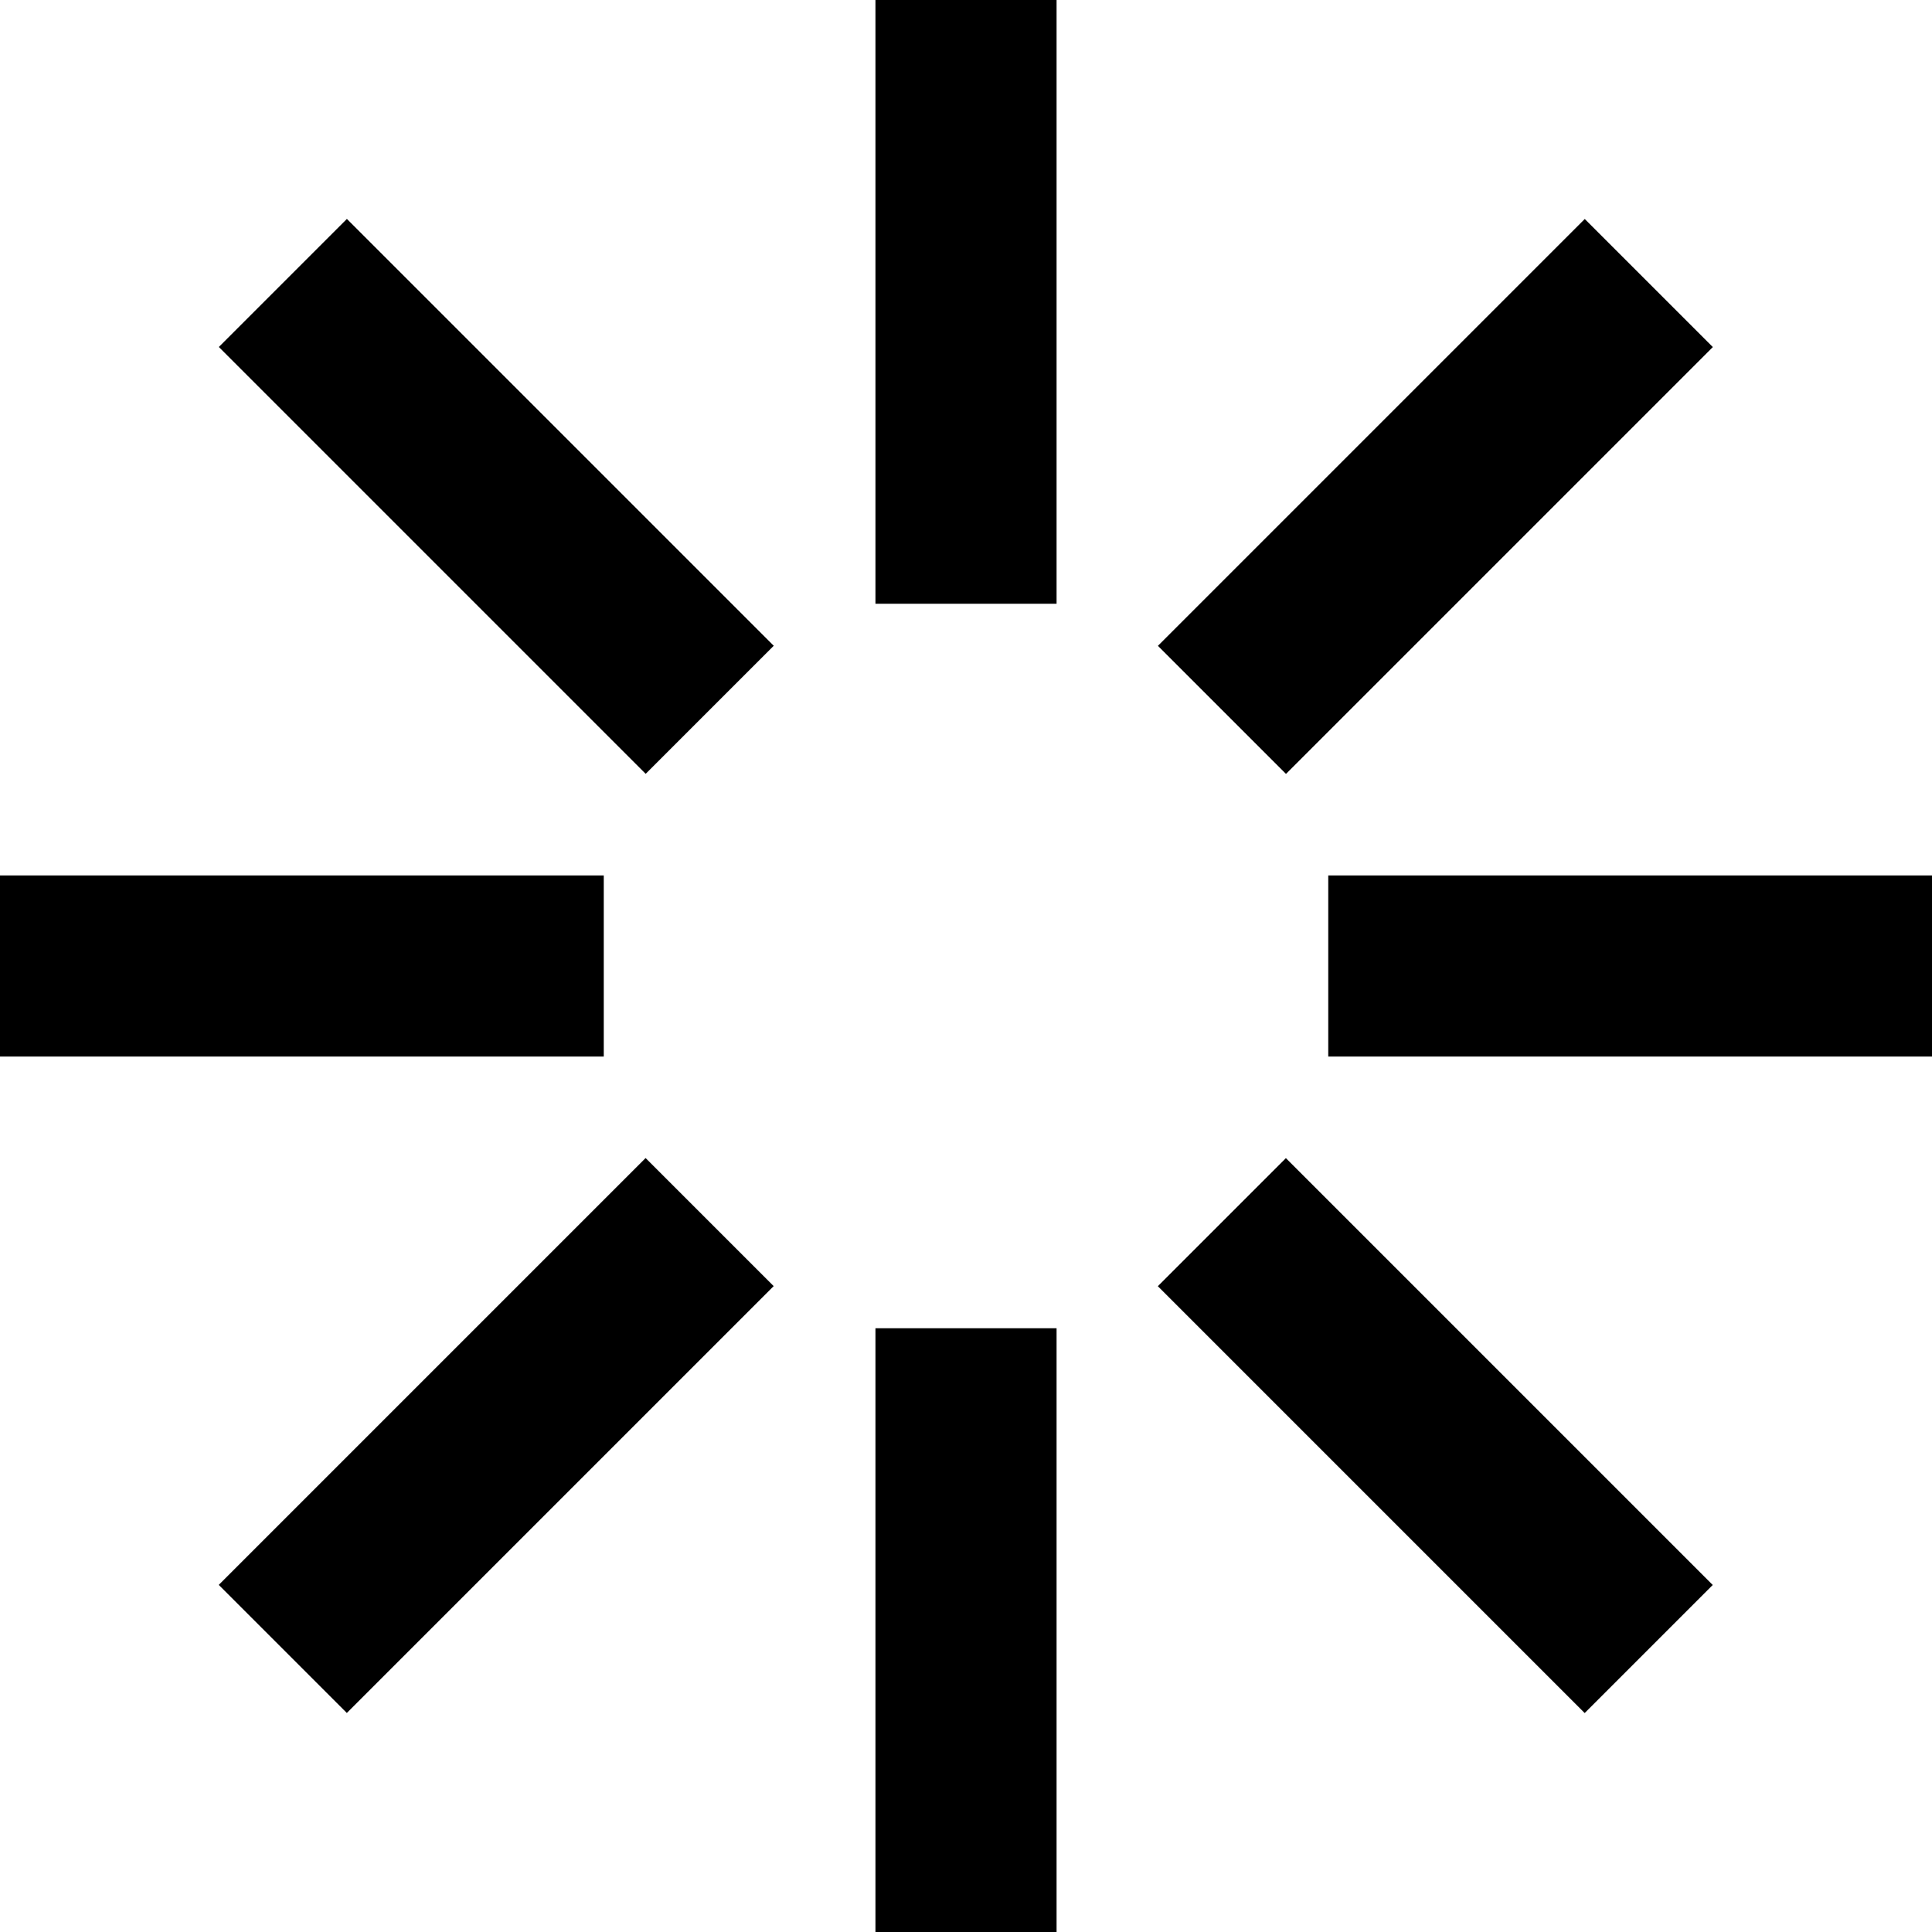 <?xml version="1.0" encoding="iso-8859-1"?>
<!-- Uploaded to: SVG Repo, www.svgrepo.com, Generator: SVG Repo Mixer Tools -->
<svg fill="#000000" version="1.1" id="Layer_1" xmlns="http://www.w3.org/2000/svg" xmlns:xlink="http://www.w3.org/1999/xlink" 
	 viewBox="0 0 512 512" xml:space="preserve">
<g>
	<g>
		<rect x="232" width="48" height="160"/>
	</g>
</g>
<g>
	<g>
		<rect x="107.552" y="51.546" transform="matrix(0.707 -0.707 0.707 0.707 -54.486 131.55)" width="48" height="159.998"/>
	</g>
</g>
<g>
	<g>
		<rect y="232" width="160" height="48"/>
	</g>
</g>
<g>
	<g>
		<rect x="51.558" y="356.448" transform="matrix(0.707 -0.707 0.707 0.707 -230.485 204.456)" width="159.998" height="48"/>
	</g>
</g>
<g>
	<g>
		<rect x="232" y="352" width="48" height="160"/>
	</g>
</g>
<g>
	<g>
		<rect x="356.448" y="300.446" transform="matrix(0.707 -0.707 0.707 0.707 -157.585 380.447)" width="48" height="159.998"/>
	</g>
</g>
<g>
	<g>
		<rect x="352" y="232" width="160" height="48"/>
	</g>
</g>
<g>
	<g>
		<rect x="300.443" y="107.539" transform="matrix(0.707 -0.707 0.707 0.707 18.417 307.54)" width="159.998" height="48"/>
	</g>
</g>
</svg>